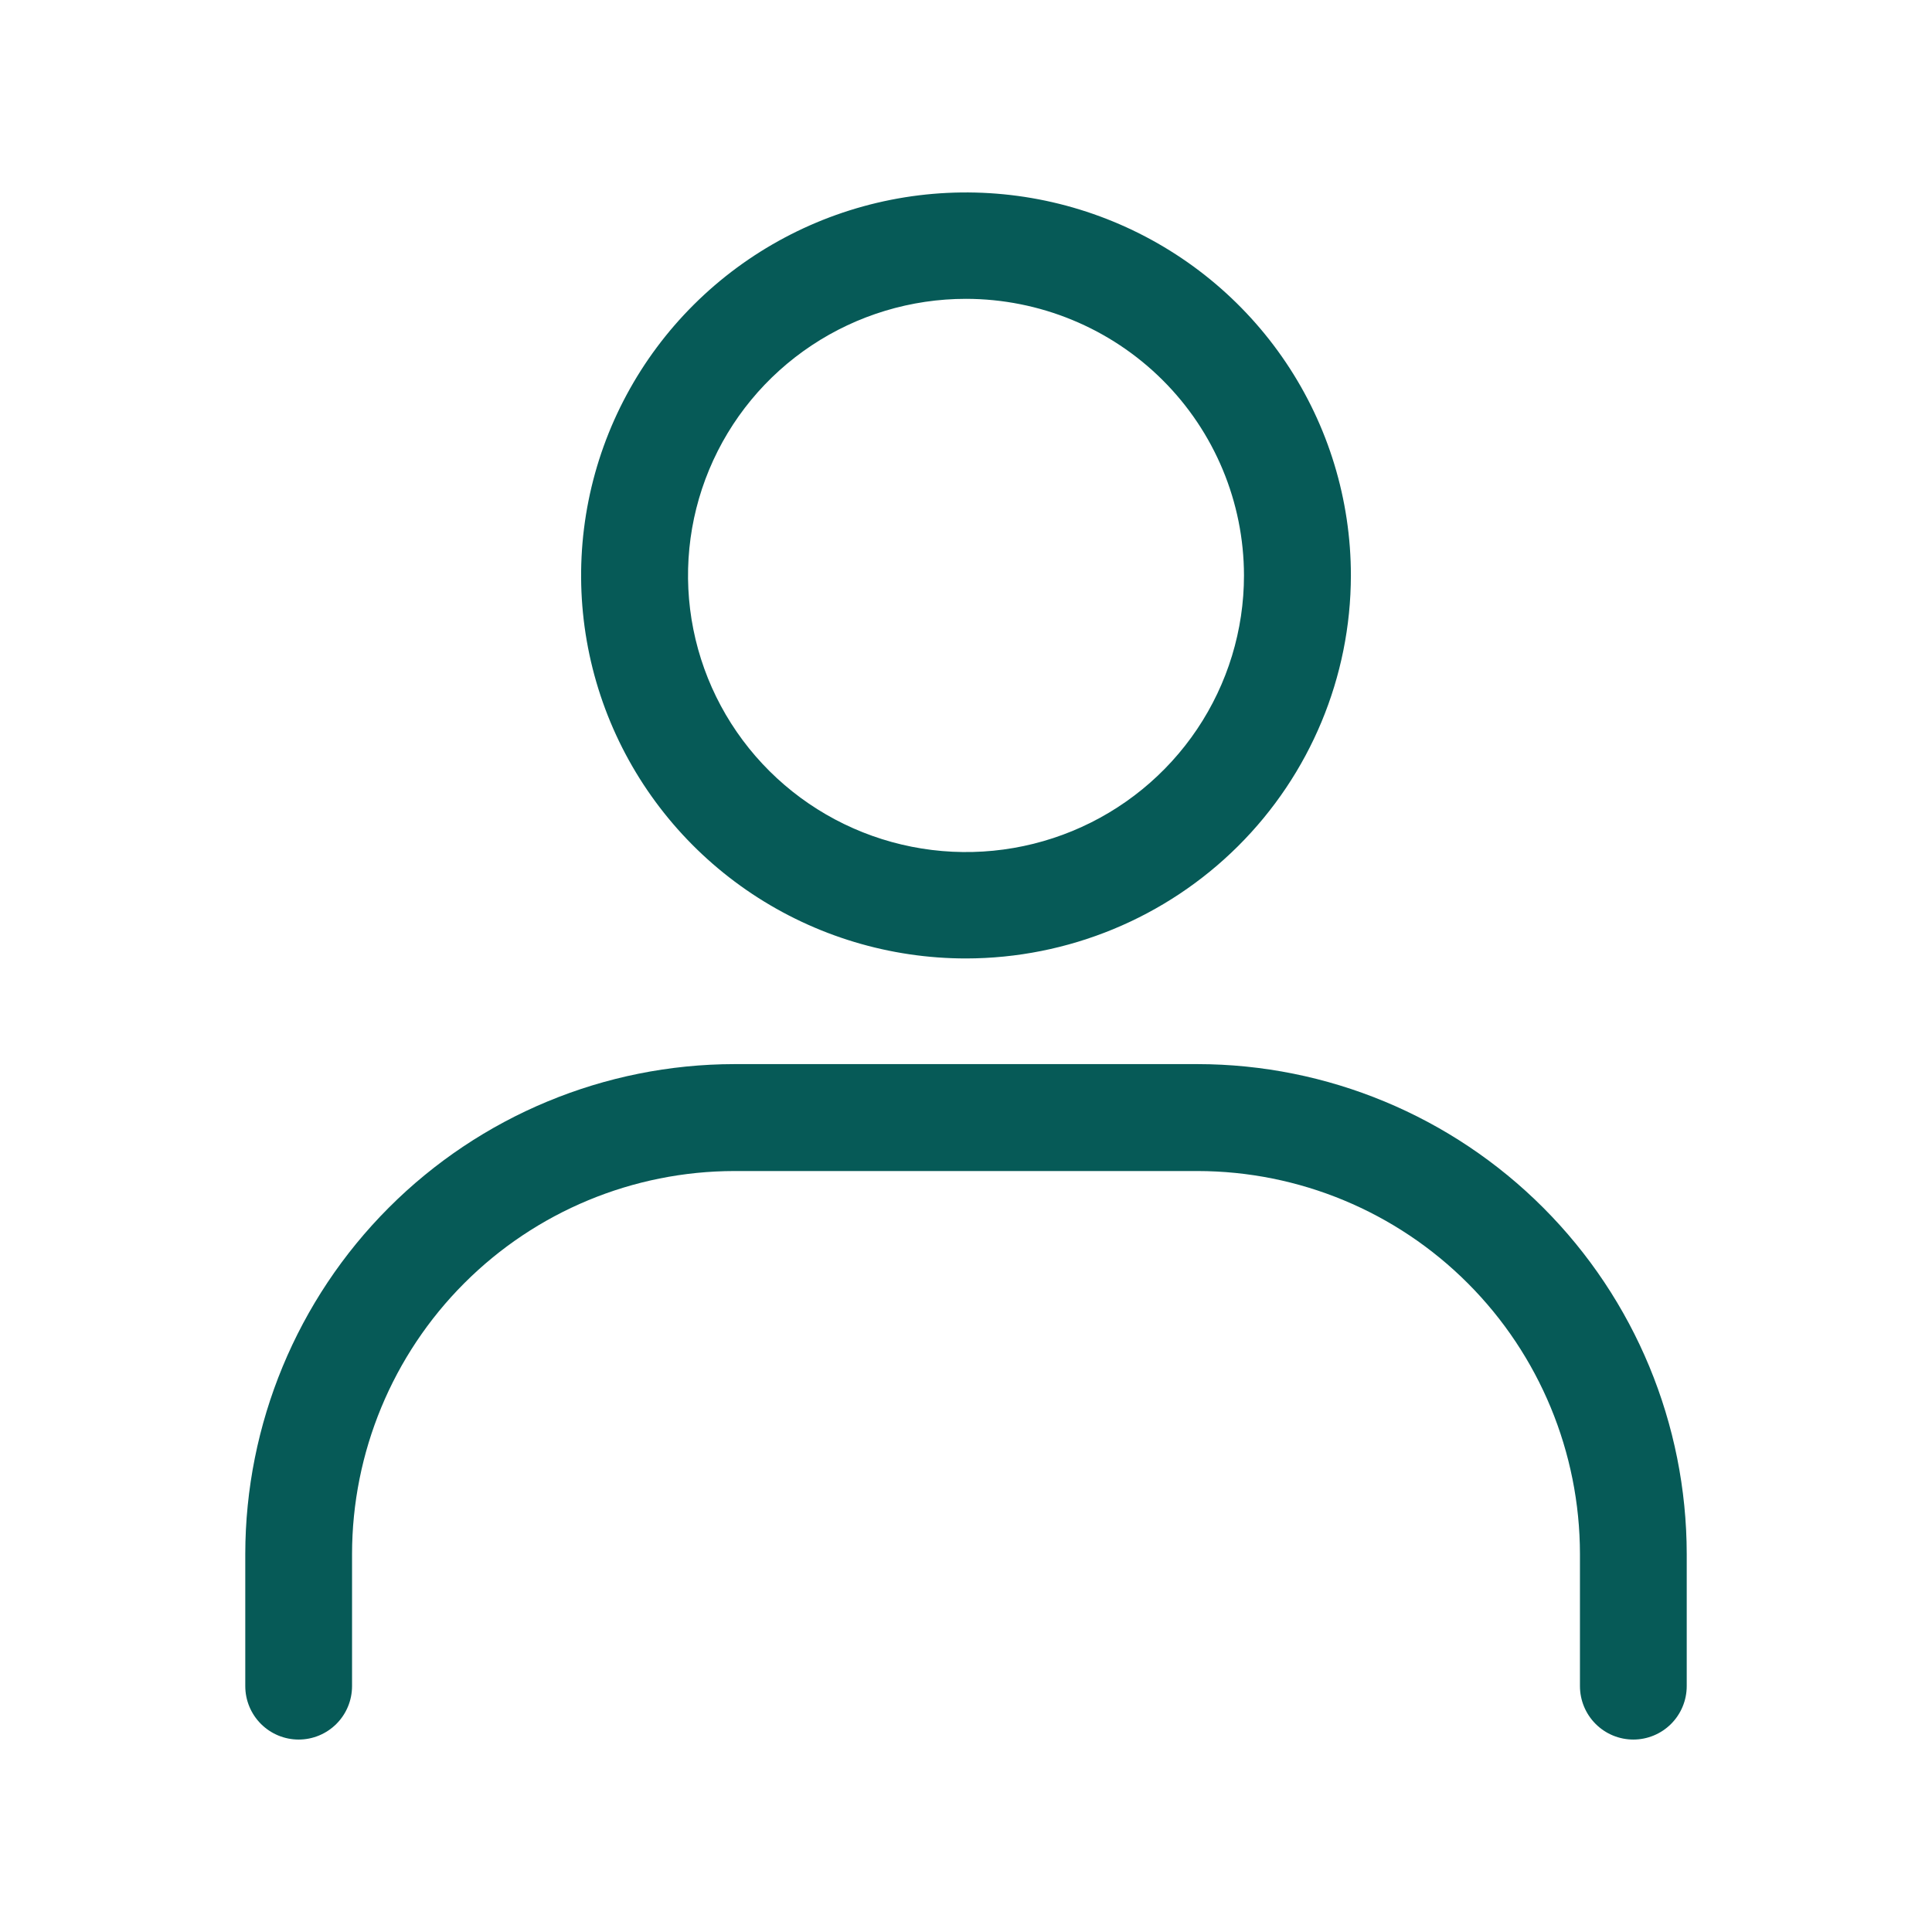 <?xml version="1.0" encoding="UTF-8"?>
<svg xmlns="http://www.w3.org/2000/svg" width="512" height="512" viewBox="0 0 512 512" fill="none">
  <path d="M256 254C235.826 254 216.106 248.047 199.332 236.894C182.558 225.741 169.484 209.889 161.764 191.342C154.044 172.796 152.024 152.387 155.96 132.698C159.896 113.009 169.61 94.924 183.875 80.729C198.14 66.534 216.315 56.867 236.101 52.95C255.887 49.034 276.396 51.044 295.034 58.726C313.672 66.409 329.602 79.418 340.81 96.11C352.018 112.801 358 132.425 358 152.5C357.97 179.41 347.214 205.21 328.092 224.238C308.97 243.267 283.043 253.97 256 254ZM256 79.195C241.43 79.195 227.187 83.494 215.073 91.549C202.959 99.604 193.517 111.052 187.941 124.447C182.365 137.842 180.906 152.581 183.749 166.801C186.591 181.021 193.607 194.083 203.91 204.335C214.212 214.587 227.338 221.568 241.628 224.397C255.918 227.225 270.73 225.774 284.191 220.225C297.652 214.677 309.157 205.281 317.252 193.226C325.346 181.171 329.667 166.998 329.667 152.5C329.644 133.065 321.876 114.433 308.065 100.69C294.255 86.947 275.531 79.217 256 79.195Z" fill="#065A57"></path>
  <path d="M432.852 461C429.1 461 425.501 459.507 422.848 456.85C420.194 454.193 418.704 450.59 418.704 446.832V411.808C418.674 384.905 407.988 359.113 388.992 340.09C369.996 321.067 344.24 310.366 317.375 310.336H194.625C167.76 310.366 142.004 321.067 123.008 340.09C104.012 359.113 93.326 384.905 93.296 411.808V446.832C93.296 450.59 91.806 454.193 89.152 456.85C86.499 459.507 82.9 461 79.148 461C75.396 461 71.797 459.507 69.144 456.85C66.491 454.193 65 450.59 65 446.832V411.808C65.041 377.394 78.711 344.4 103.012 320.066C127.312 295.731 160.259 282.041 194.625 282H317.361C351.729 282.037 384.68 295.725 408.983 320.061C433.287 344.396 446.959 377.391 447 411.808V446.832C447 450.59 445.509 454.193 442.856 456.85C440.203 459.507 436.604 461 432.852 461Z" fill="#065A57"></path>
</svg>
